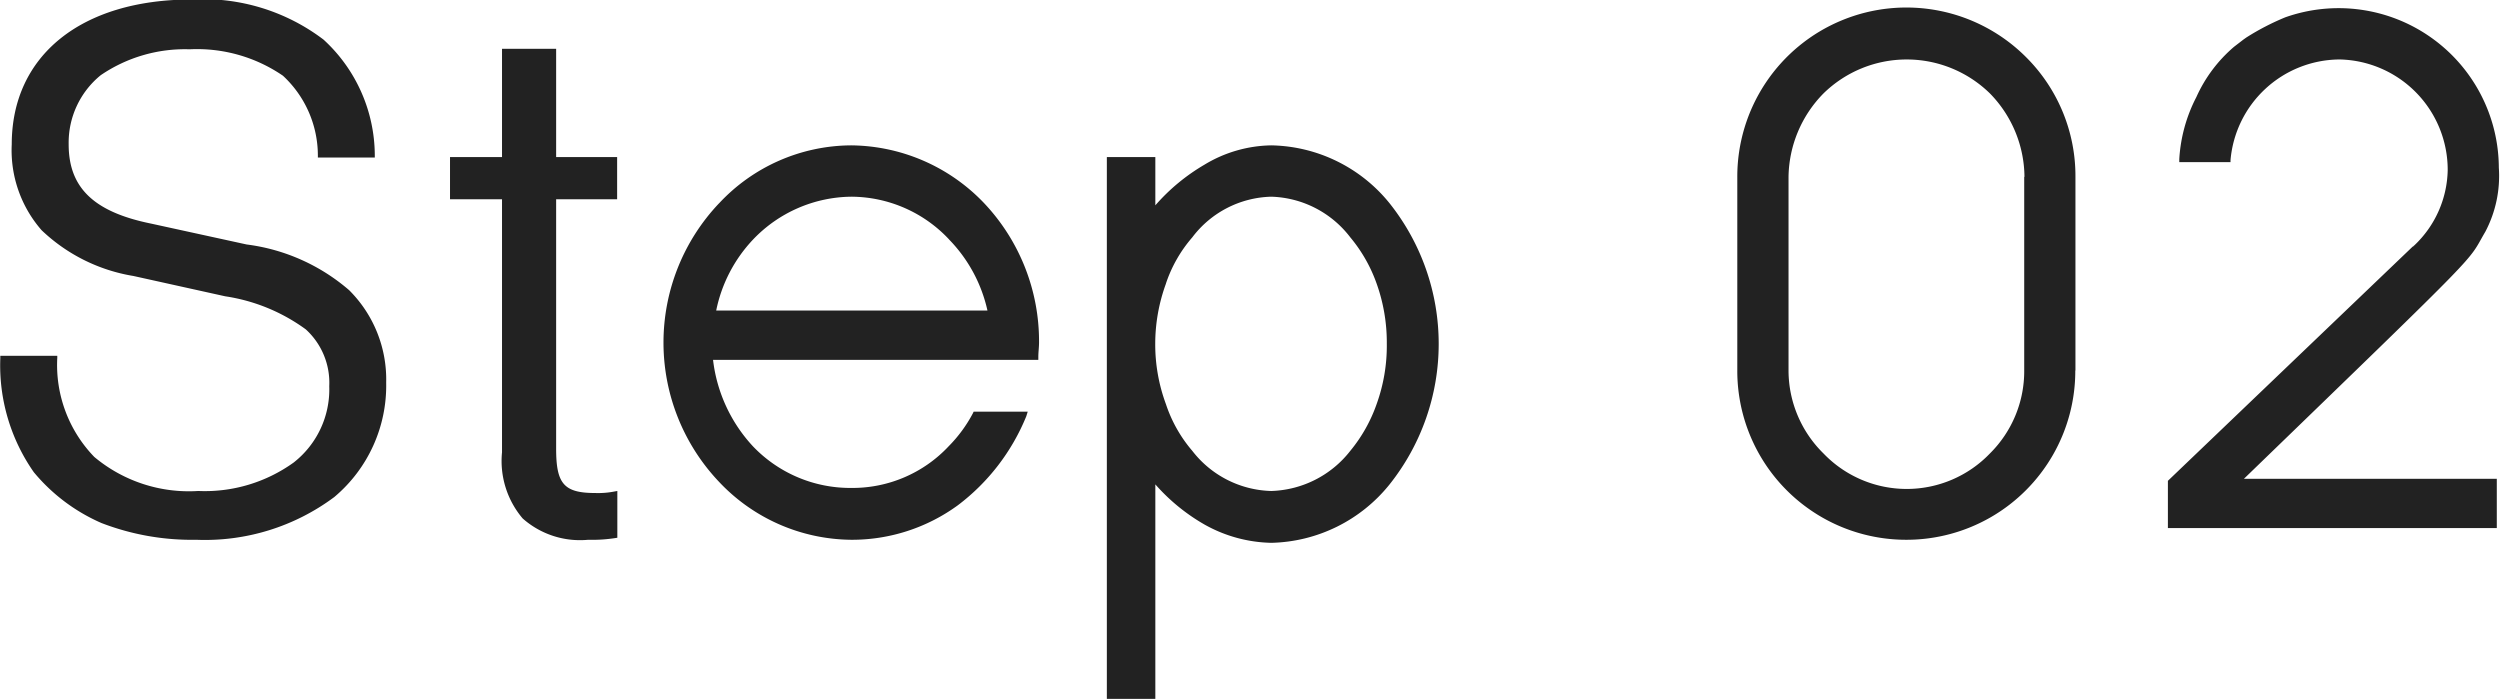 <svg xmlns="http://www.w3.org/2000/svg" width="49.187" height="13.75" viewBox="0 0 49.187 13.75">
  <defs>
    <style>
      .cls-1 {
        fill: #222;
        fill-rule: evenodd;
      }
    </style>
  </defs>
  <path id="b-step_02.svg" class="cls-1" d="M435.7,5702.4a2.389,2.389,0,0,0,.588,1.69,3.418,3.418,0,0,0,1.807.9l1.807,0.4a3.585,3.585,0,0,1,1.583.65,1.421,1.421,0,0,1,.462,1.12,1.826,1.826,0,0,1-.7,1.5,2.993,2.993,0,0,1-1.877.56,2.9,2.9,0,0,1-2.046-.67,2.6,2.6,0,0,1-.728-1.95v-0.04h-1.121v0.05a3.664,3.664,0,0,0,.659,2.24,3.588,3.588,0,0,0,1.33,1,4.94,4.94,0,0,0,1.863.33,4.258,4.258,0,0,0,2.718-.84,2.861,2.861,0,0,0,1.022-2.25,2.478,2.478,0,0,0-.728-1.82,3.821,3.821,0,0,0-2.017-.9l-1.877-.41c-1.135-.23-1.625-0.71-1.625-1.56a1.711,1.711,0,0,1,.63-1.36,2.935,2.935,0,0,1,1.751-.51,2.986,2.986,0,0,1,1.835.52,2.141,2.141,0,0,1,.687,1.57v0.04h1.12v-0.05a3.1,3.1,0,0,0-1.008-2.27,3.913,3.913,0,0,0-2.592-.79C437.059,5699.55,435.7,5700.66,435.7,5702.4Zm9.646,1.08v4.98a1.746,1.746,0,0,0,.406,1.3,1.7,1.7,0,0,0,1.289.42,2.981,2.981,0,0,0,.574-0.04v-0.92l-0.056.01a1.668,1.668,0,0,1-.378.03c-0.616,0-.77-0.18-0.77-0.87v-4.91h1.2v-0.83h-1.2v-2.13h-1.065v2.13h-1.023v0.83h1.023Zm4.27,0.08a3.981,3.981,0,0,0,0,5.48,3.612,3.612,0,0,0,2.6,1.14,3.536,3.536,0,0,0,2.1-.68,4.161,4.161,0,0,0,1.345-1.75l0.028-.09h-1.064l-0.014.03a2.72,2.72,0,0,1-.477.65,2.591,2.591,0,0,1-1.919.82,2.646,2.646,0,0,1-1.933-.82,3.013,3.013,0,0,1-.784-1.7h6.4v-0.06c0-.09.014-0.19,0.014-0.28a3.957,3.957,0,0,0-1.078-2.74,3.654,3.654,0,0,0-2.62-1.14A3.574,3.574,0,0,0,449.617,5703.56Zm4.524,0.71a2.9,2.9,0,0,1,.757,1.4h-5.337a2.86,2.86,0,0,1,.728-1.4,2.705,2.705,0,0,1,1.933-.84A2.649,2.649,0,0,1,454.141,5704.27Zm4.058-1.62h-0.952v10.66H458.2v-4.22a3.8,3.8,0,0,0,.967.79,2.792,2.792,0,0,0,1.316.36,3.071,3.071,0,0,0,2.326-1.15,4.44,4.44,0,0,0,0-5.53,3.06,3.06,0,0,0-2.326-1.14,2.606,2.606,0,0,0-1.316.38,3.87,3.87,0,0,0-.967.8v-0.95Zm0.21,2.49a2.68,2.68,0,0,1,.519-0.91,2.008,2.008,0,0,1,1.554-.8,2.029,2.029,0,0,1,1.555.8,2.953,2.953,0,0,1,.518.91,3.44,3.44,0,0,1,.2,1.18,3.379,3.379,0,0,1-.2,1.19,3,3,0,0,1-.518.92,2.049,2.049,0,0,1-1.555.79,2.027,2.027,0,0,1-1.554-.79,2.726,2.726,0,0,1-.519-0.92,3.388,3.388,0,0,1-.21-1.19A3.456,3.456,0,0,1,458.409,5705.14Zm17.895,1.71v-3.81a3.3,3.3,0,0,0-.966-2.35,3.327,3.327,0,0,0-5.687,2.35v3.81a3.322,3.322,0,0,0,3.333,3.33A3.322,3.322,0,0,0,476.3,5706.85Zm-1.008-3.81v3.81a2.277,2.277,0,0,1-.673,1.63,2.269,2.269,0,0,1-3.278,0,2.289,2.289,0,0,1-.686-1.63v-3.81a2.384,2.384,0,0,1,.686-1.64,2.34,2.34,0,0,1,3.278,0A2.371,2.371,0,0,1,475.3,5703.04Zm4.323,5.94c4.847-4.69,4.371-4.22,4.749-4.86a2.353,2.353,0,0,0,.266-1.26,3.152,3.152,0,0,0-4.2-2.96,4.894,4.894,0,0,0-.771.4l-0.056.04-0.182.14a2.819,2.819,0,0,0-.742.99,3.034,3.034,0,0,0-.336,1.22v0.06h1.008v-0.04a2.167,2.167,0,0,1,2.129-1.98h0.028a2.173,2.173,0,0,1,2.116,2.18,2.091,2.091,0,0,1-.659,1.48l-0.014.01a0.011,0.011,0,0,1-.014.01l-4.818,4.61v0.93h6.471v-0.97h-4.973Z" transform="translate(-435.469 -5699.56)"/>
</svg>
